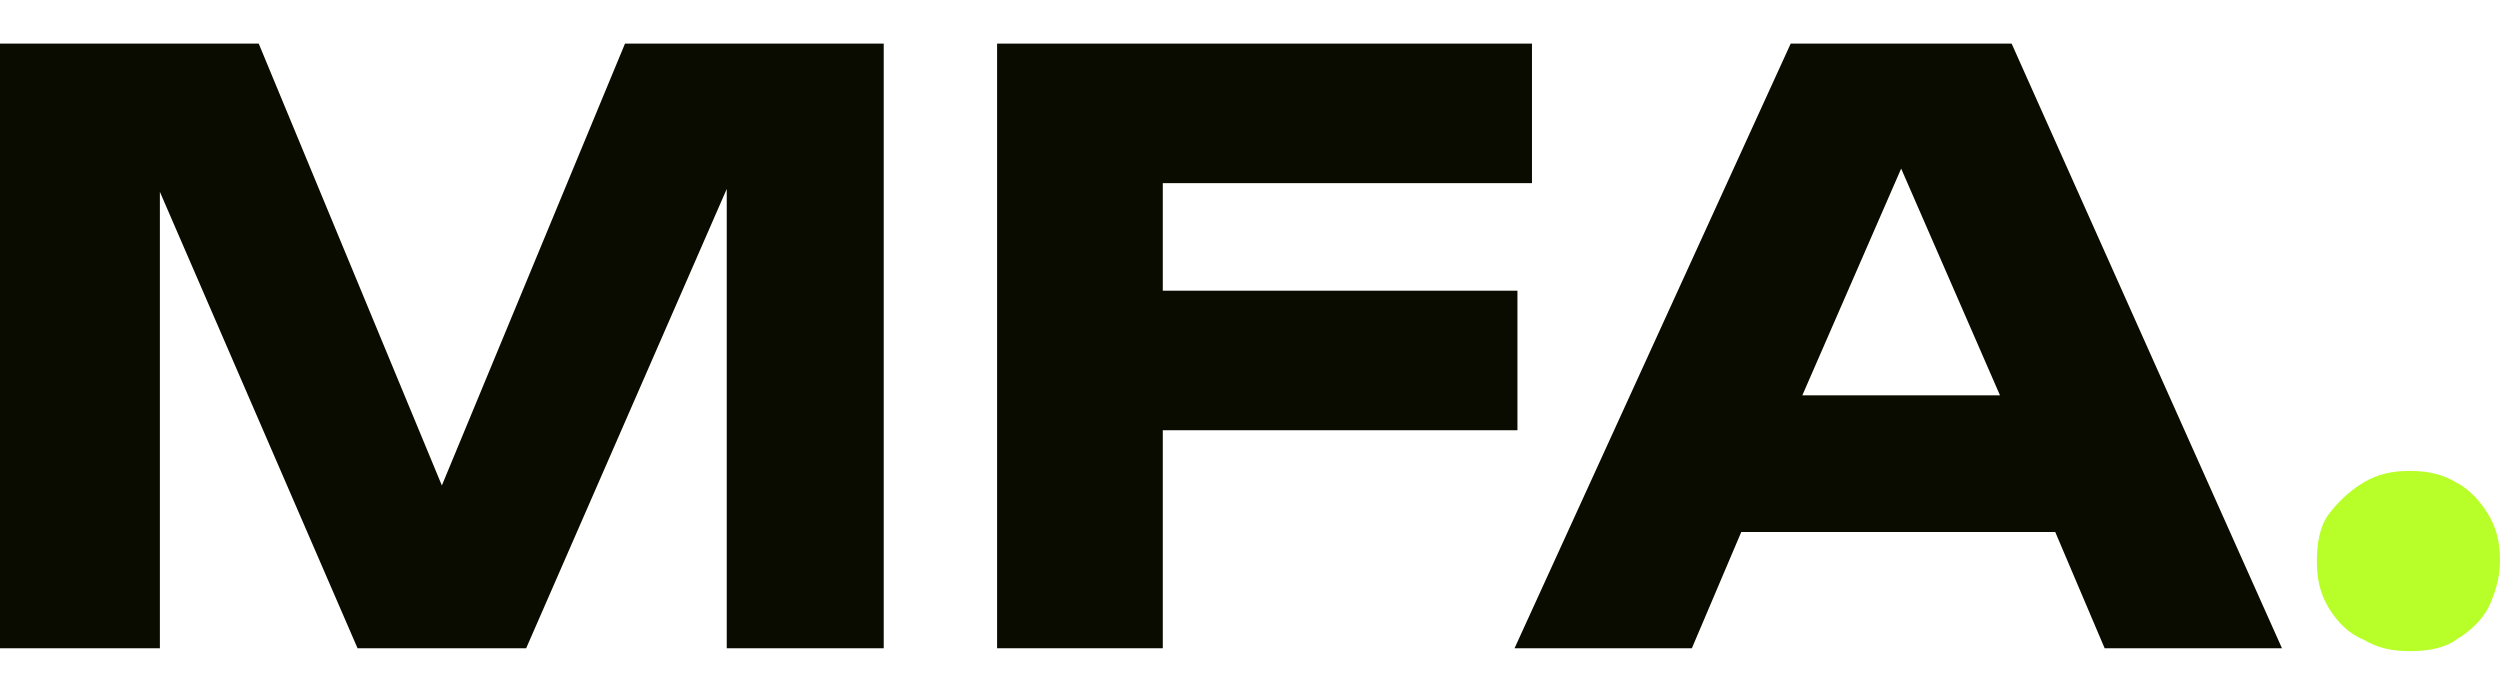 <svg xmlns="http://www.w3.org/2000/svg" id="Layer_1" viewBox="0 0 86 24"><defs><style>      .st0 {        fill: #0a0c00;      }      .st1 {        fill: #b8ff29;      }    </style></defs><polygon class="st0" points="15.2 16.7 8.9 1.5 0 1.5 0 22.3 5.5 22.3 5.5 6.6 12.3 22.3 18.1 22.3 25 6.5 25 22.3 30.4 22.3 30.4 1.5 21.5 1.5 15.2 16.7"></polygon><polygon class="st0" points="52.2 14.8 52.2 10 40 10 40 6.3 52.7 6.3 52.7 1.5 34.3 1.5 34.3 22.3 40 22.3 40 14.8 52.2 14.8"></polygon><path class="st0" d="M61.6,1.5l-9.5,20.8h6.1l1.7-4h10.8l1.7,4h6.1L69.2,1.5h-7.6ZM62,13.6l3.4-7.8,3.4,7.8h-6.8Z"></path><path class="st1" d="M85.6,17.7c-.3-.5-.7-.9-1.1-1.1-.5-.3-1-.4-1.6-.4s-1.1.1-1.6.4c-.5.3-.9.7-1.2,1.1s-.4,1-.4,1.6.1,1.1.4,1.6c.3.5.7.9,1.2,1.1.5.3,1,.4,1.6.4s1.2-.1,1.6-.4c.5-.3.9-.7,1.1-1.1s.4-1,.4-1.6-.1-1.1-.4-1.6Z"></path></svg>
